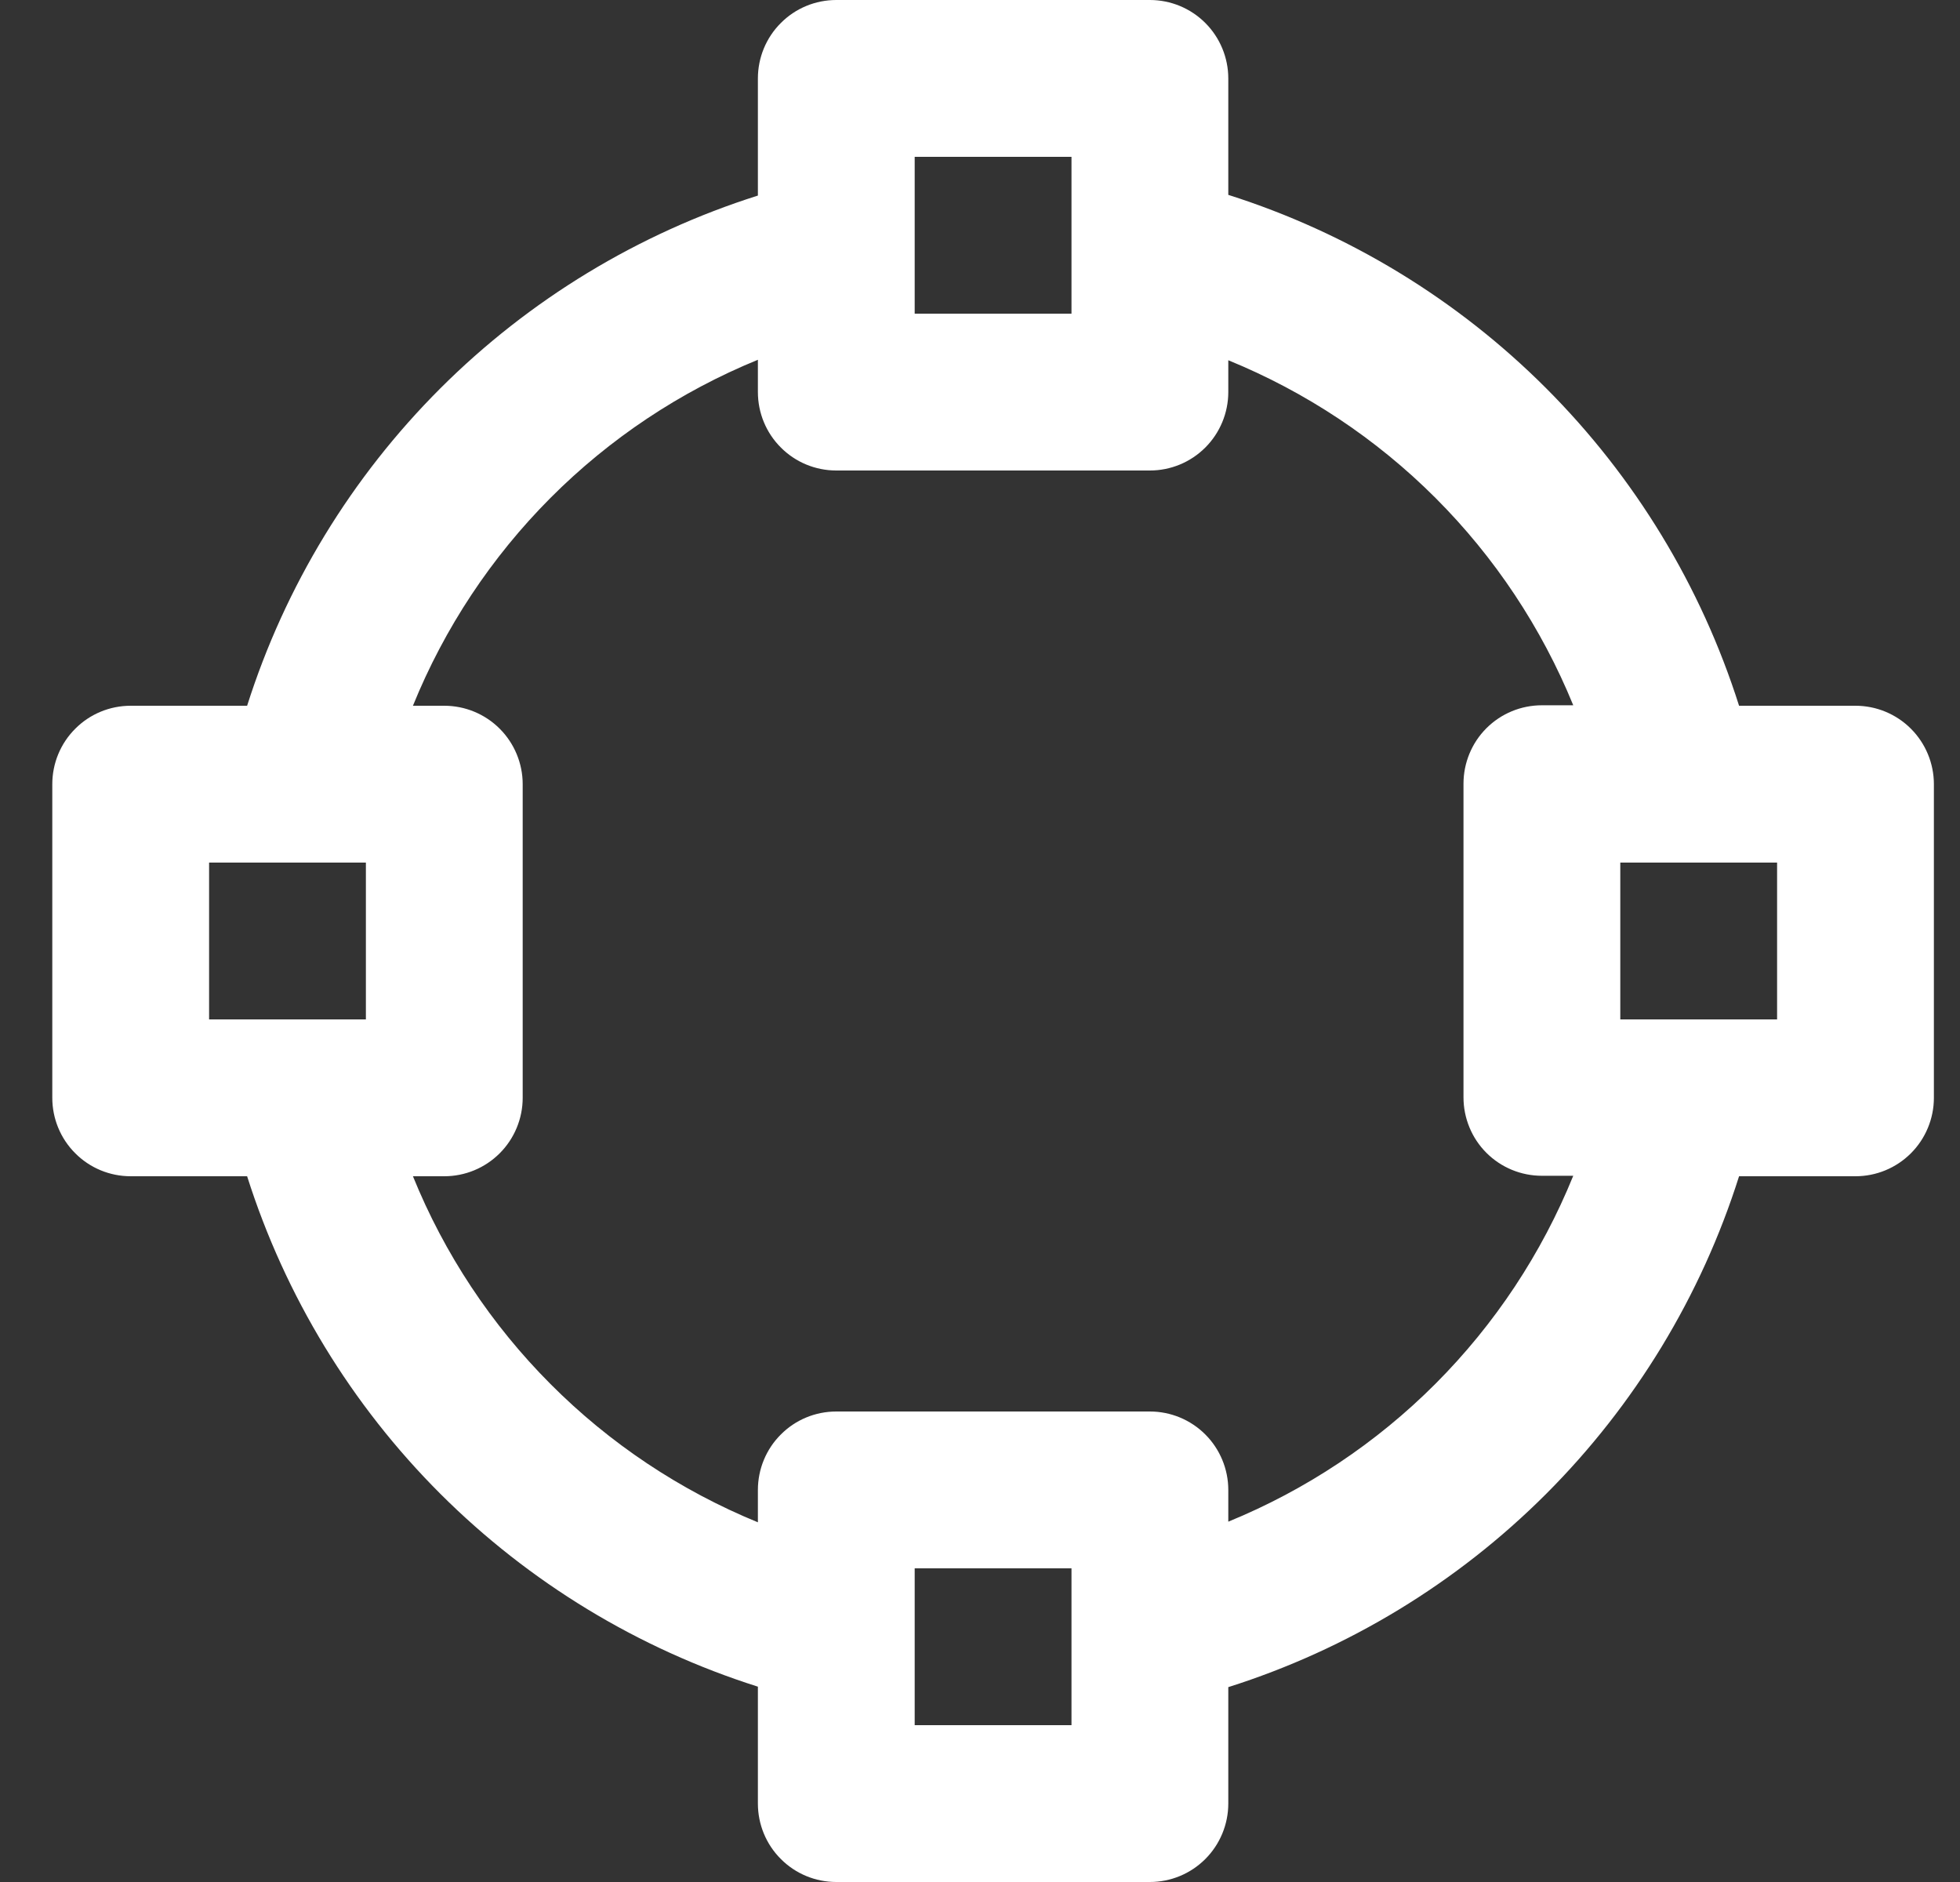 <svg width="25" height="24" viewBox="0 0 25 24" fill="none" xmlns="http://www.w3.org/2000/svg">
<rect x="0" y="0" width="25" height="24" fill="#333333" stroke="none"/>
<path d="M23.667 9H22.182C21.697 7.472 20.852 6.082 19.718 4.948C18.585 3.815 17.195 2.97 15.667 2.485V1C15.667 0.735 15.561 0.48 15.374 0.293C15.186 0.105 14.932 0 14.667 0H10.667C10.401 0 10.147 0.105 9.96 0.293C9.772 0.48 9.667 0.735 9.667 1V2.494C8.139 2.978 6.75 3.821 5.616 4.953C4.483 6.085 3.637 7.473 3.152 9H1.667C1.401 9 1.147 9.105 0.96 9.293C0.772 9.48 0.667 9.735 0.667 10V14C0.667 14.265 0.772 14.52 0.96 14.707C1.147 14.895 1.401 15 1.667 15H3.152C3.637 16.527 4.482 17.916 5.616 19.049C6.75 20.181 8.139 21.025 9.667 21.509V23C9.667 23.265 9.772 23.52 9.96 23.707C10.147 23.895 10.401 24 10.667 24H14.667C14.932 24 15.186 23.895 15.374 23.707C15.561 23.52 15.667 23.265 15.667 23V21.515C17.195 21.031 18.585 20.186 19.719 19.053C20.853 17.919 21.698 16.529 22.182 15H23.667C23.932 15 24.186 14.895 24.374 14.707C24.561 14.52 24.667 14.265 24.667 14V10C24.667 9.735 24.561 9.48 24.374 9.293C24.186 9.105 23.932 9 23.667 9ZM11.667 2H13.667V4H11.667V2ZM2.667 11H4.667V13H2.667V11ZM13.667 22H11.667V20H13.667V22ZM15.667 19.405V19C15.667 18.735 15.561 18.48 15.374 18.293C15.186 18.105 14.932 18 14.667 18H10.667C10.401 18 10.147 18.105 9.96 18.293C9.772 18.48 9.667 18.735 9.667 19V19.413C8.676 19.007 7.777 18.408 7.022 17.65C6.266 16.892 5.669 15.991 5.267 15H5.667C5.932 15 6.186 14.895 6.374 14.707C6.561 14.52 6.667 14.265 6.667 14V10C6.667 9.735 6.561 9.48 6.374 9.293C6.186 9.105 5.932 9 5.667 9H5.267C5.669 8.009 6.266 7.108 7.021 6.35C7.777 5.592 8.676 4.993 9.667 4.588V5C9.667 5.265 9.772 5.52 9.96 5.707C10.147 5.895 10.401 6 10.667 6H14.667C14.932 6 15.186 5.895 15.374 5.707C15.561 5.52 15.667 5.265 15.667 5V4.594C16.656 4.998 17.555 5.595 18.31 6.35C19.066 7.106 19.663 8.005 20.067 8.994H19.667C19.401 8.994 19.147 9.099 18.959 9.287C18.772 9.474 18.667 9.729 18.667 9.994V13.994C18.667 14.259 18.772 14.514 18.959 14.701C19.147 14.889 19.401 14.994 19.667 14.994H20.067C19.664 15.986 19.068 16.886 18.312 17.644C17.557 18.401 16.657 19 15.667 19.405ZM22.667 13H20.667V11H22.667V13Z" fill="white"/>
</svg>
